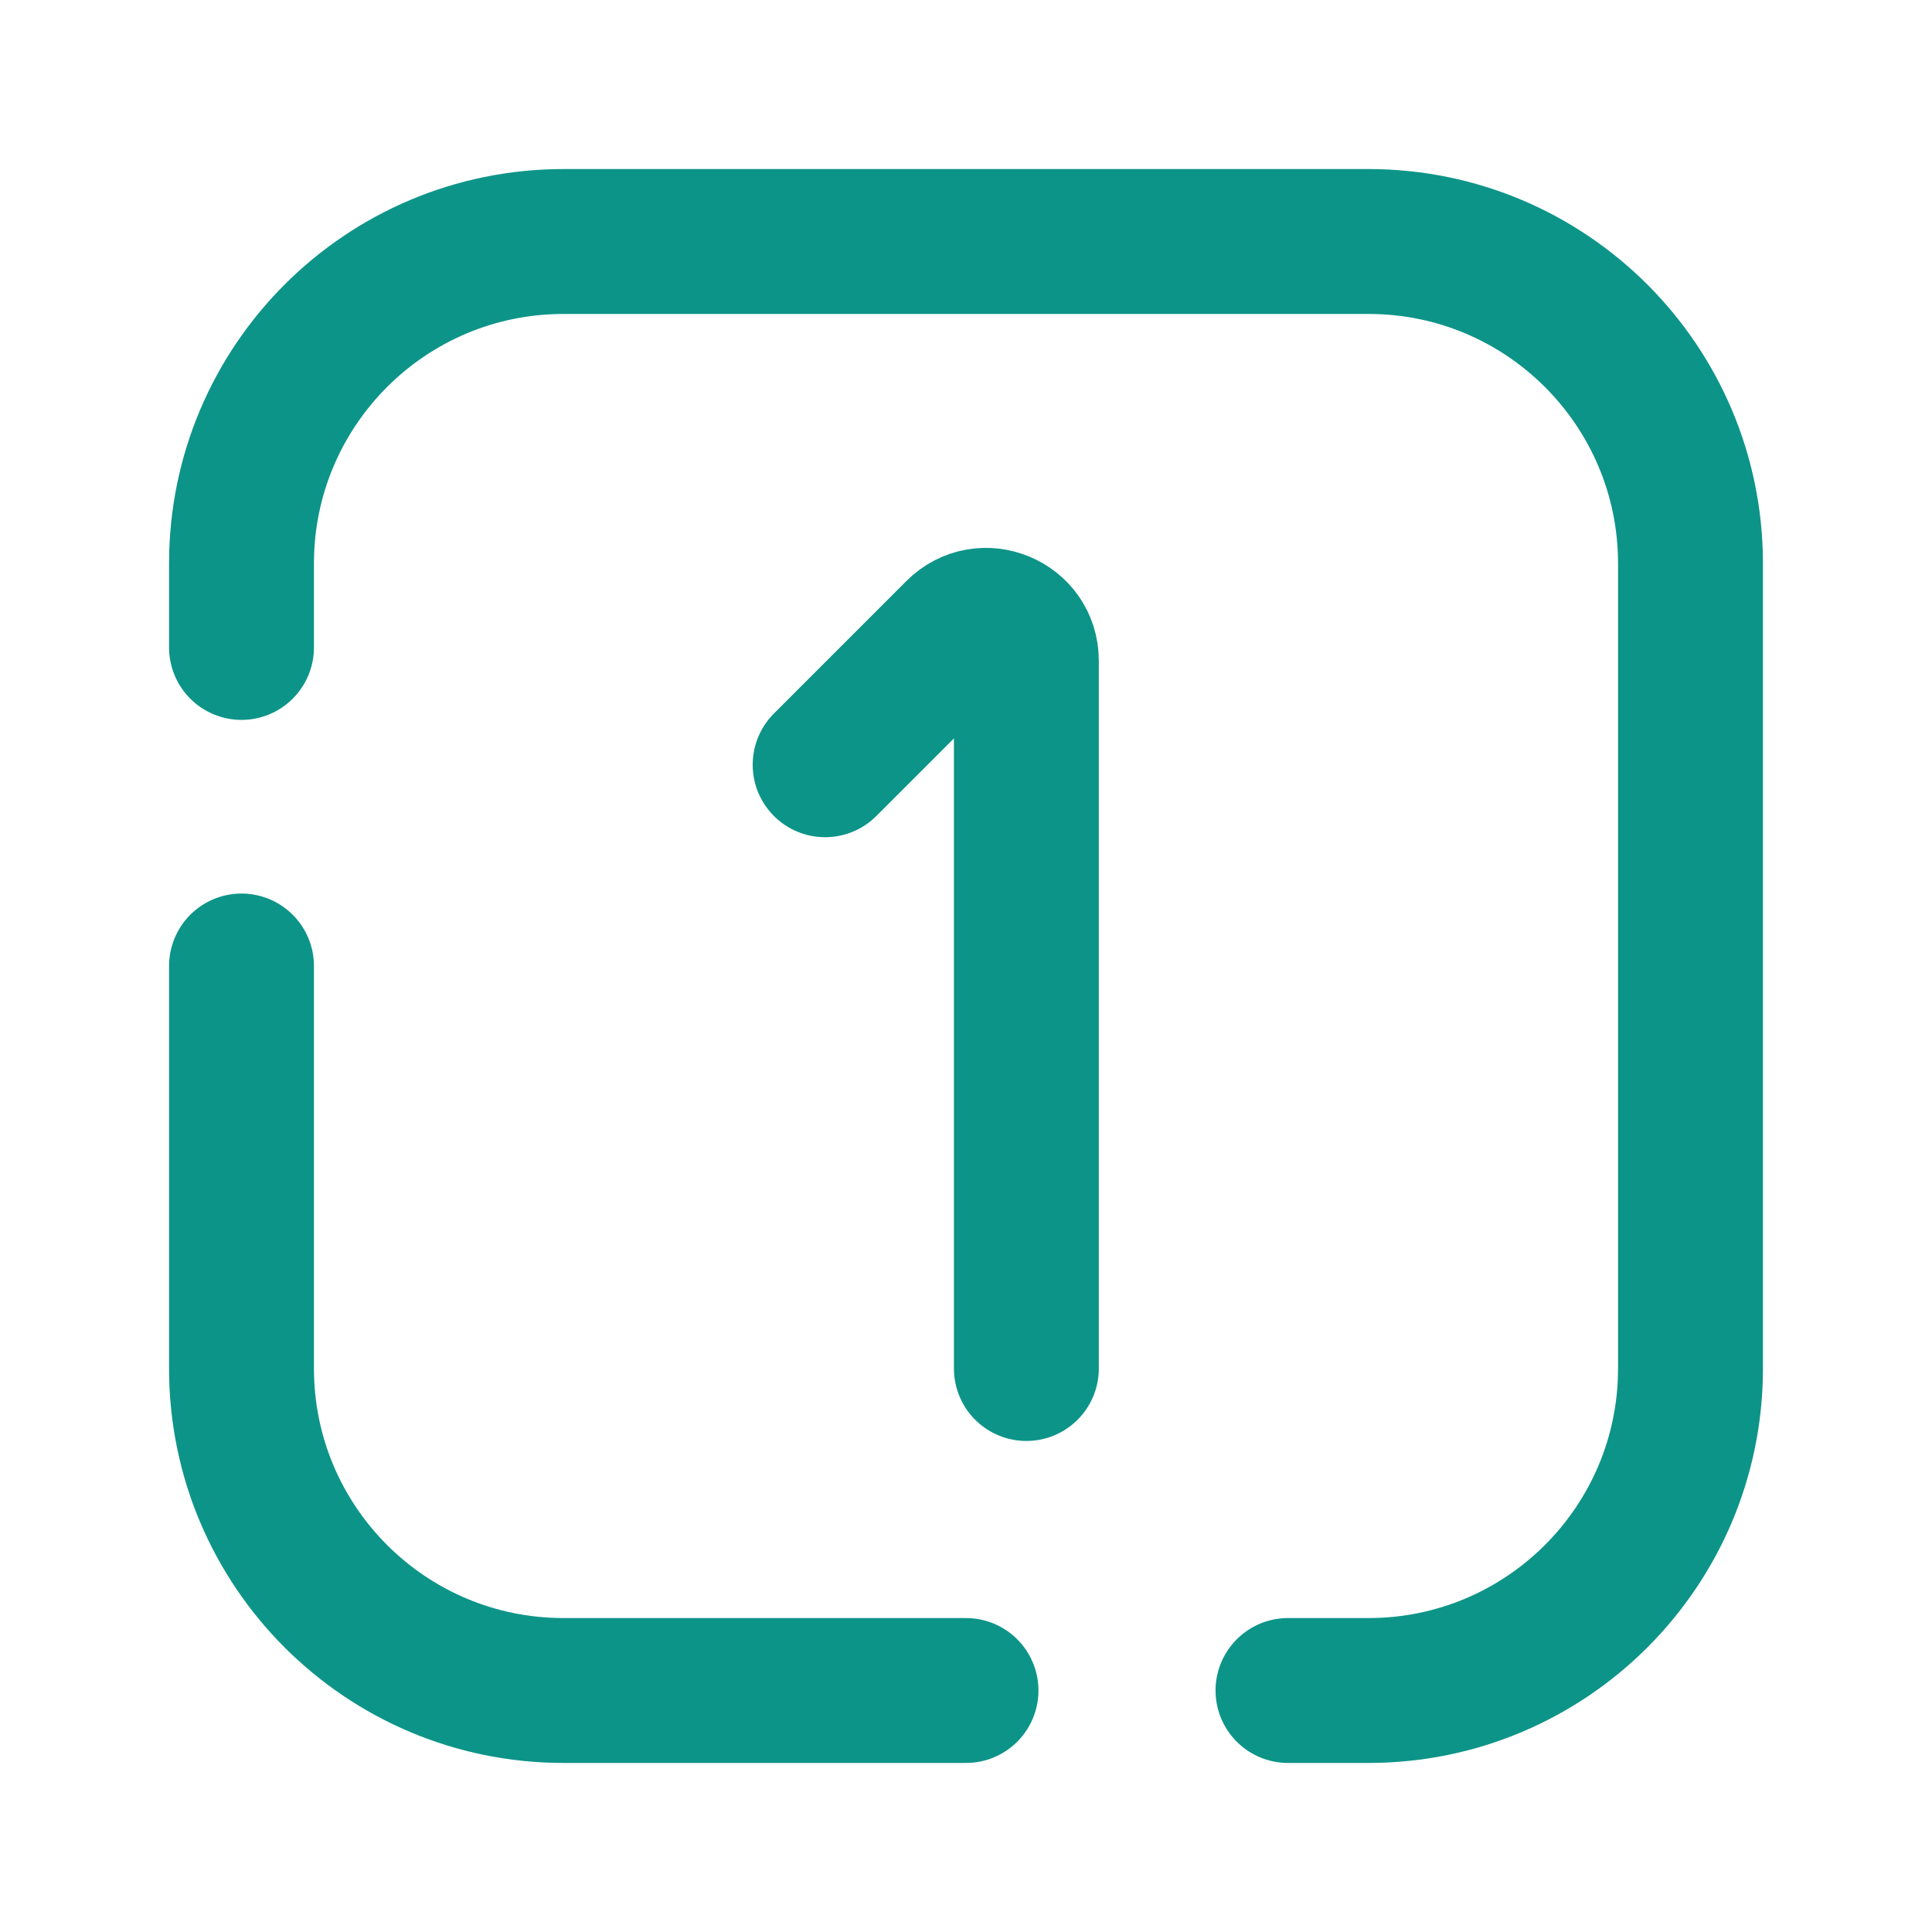 <svg width="80" height="80" viewBox="0 0 80 80" fill="none" xmlns="http://www.w3.org/2000/svg">
<path d="M42.5 56.667V27.357C42.5 25.872 40.705 25.129 39.655 26.178L34.167 31.667M10 26.809V23.333C10 15.97 15.97 10 23.333 10H56.667C64.03 10 70 15.97 70 23.333V56.667C70 64.03 64.03 70 56.667 70H53.333M10 40V56.667C10 64.03 15.97 70 23.333 70H40" stroke="#0D9488" stroke-width="6" stroke-linecap="round"/>
</svg>
